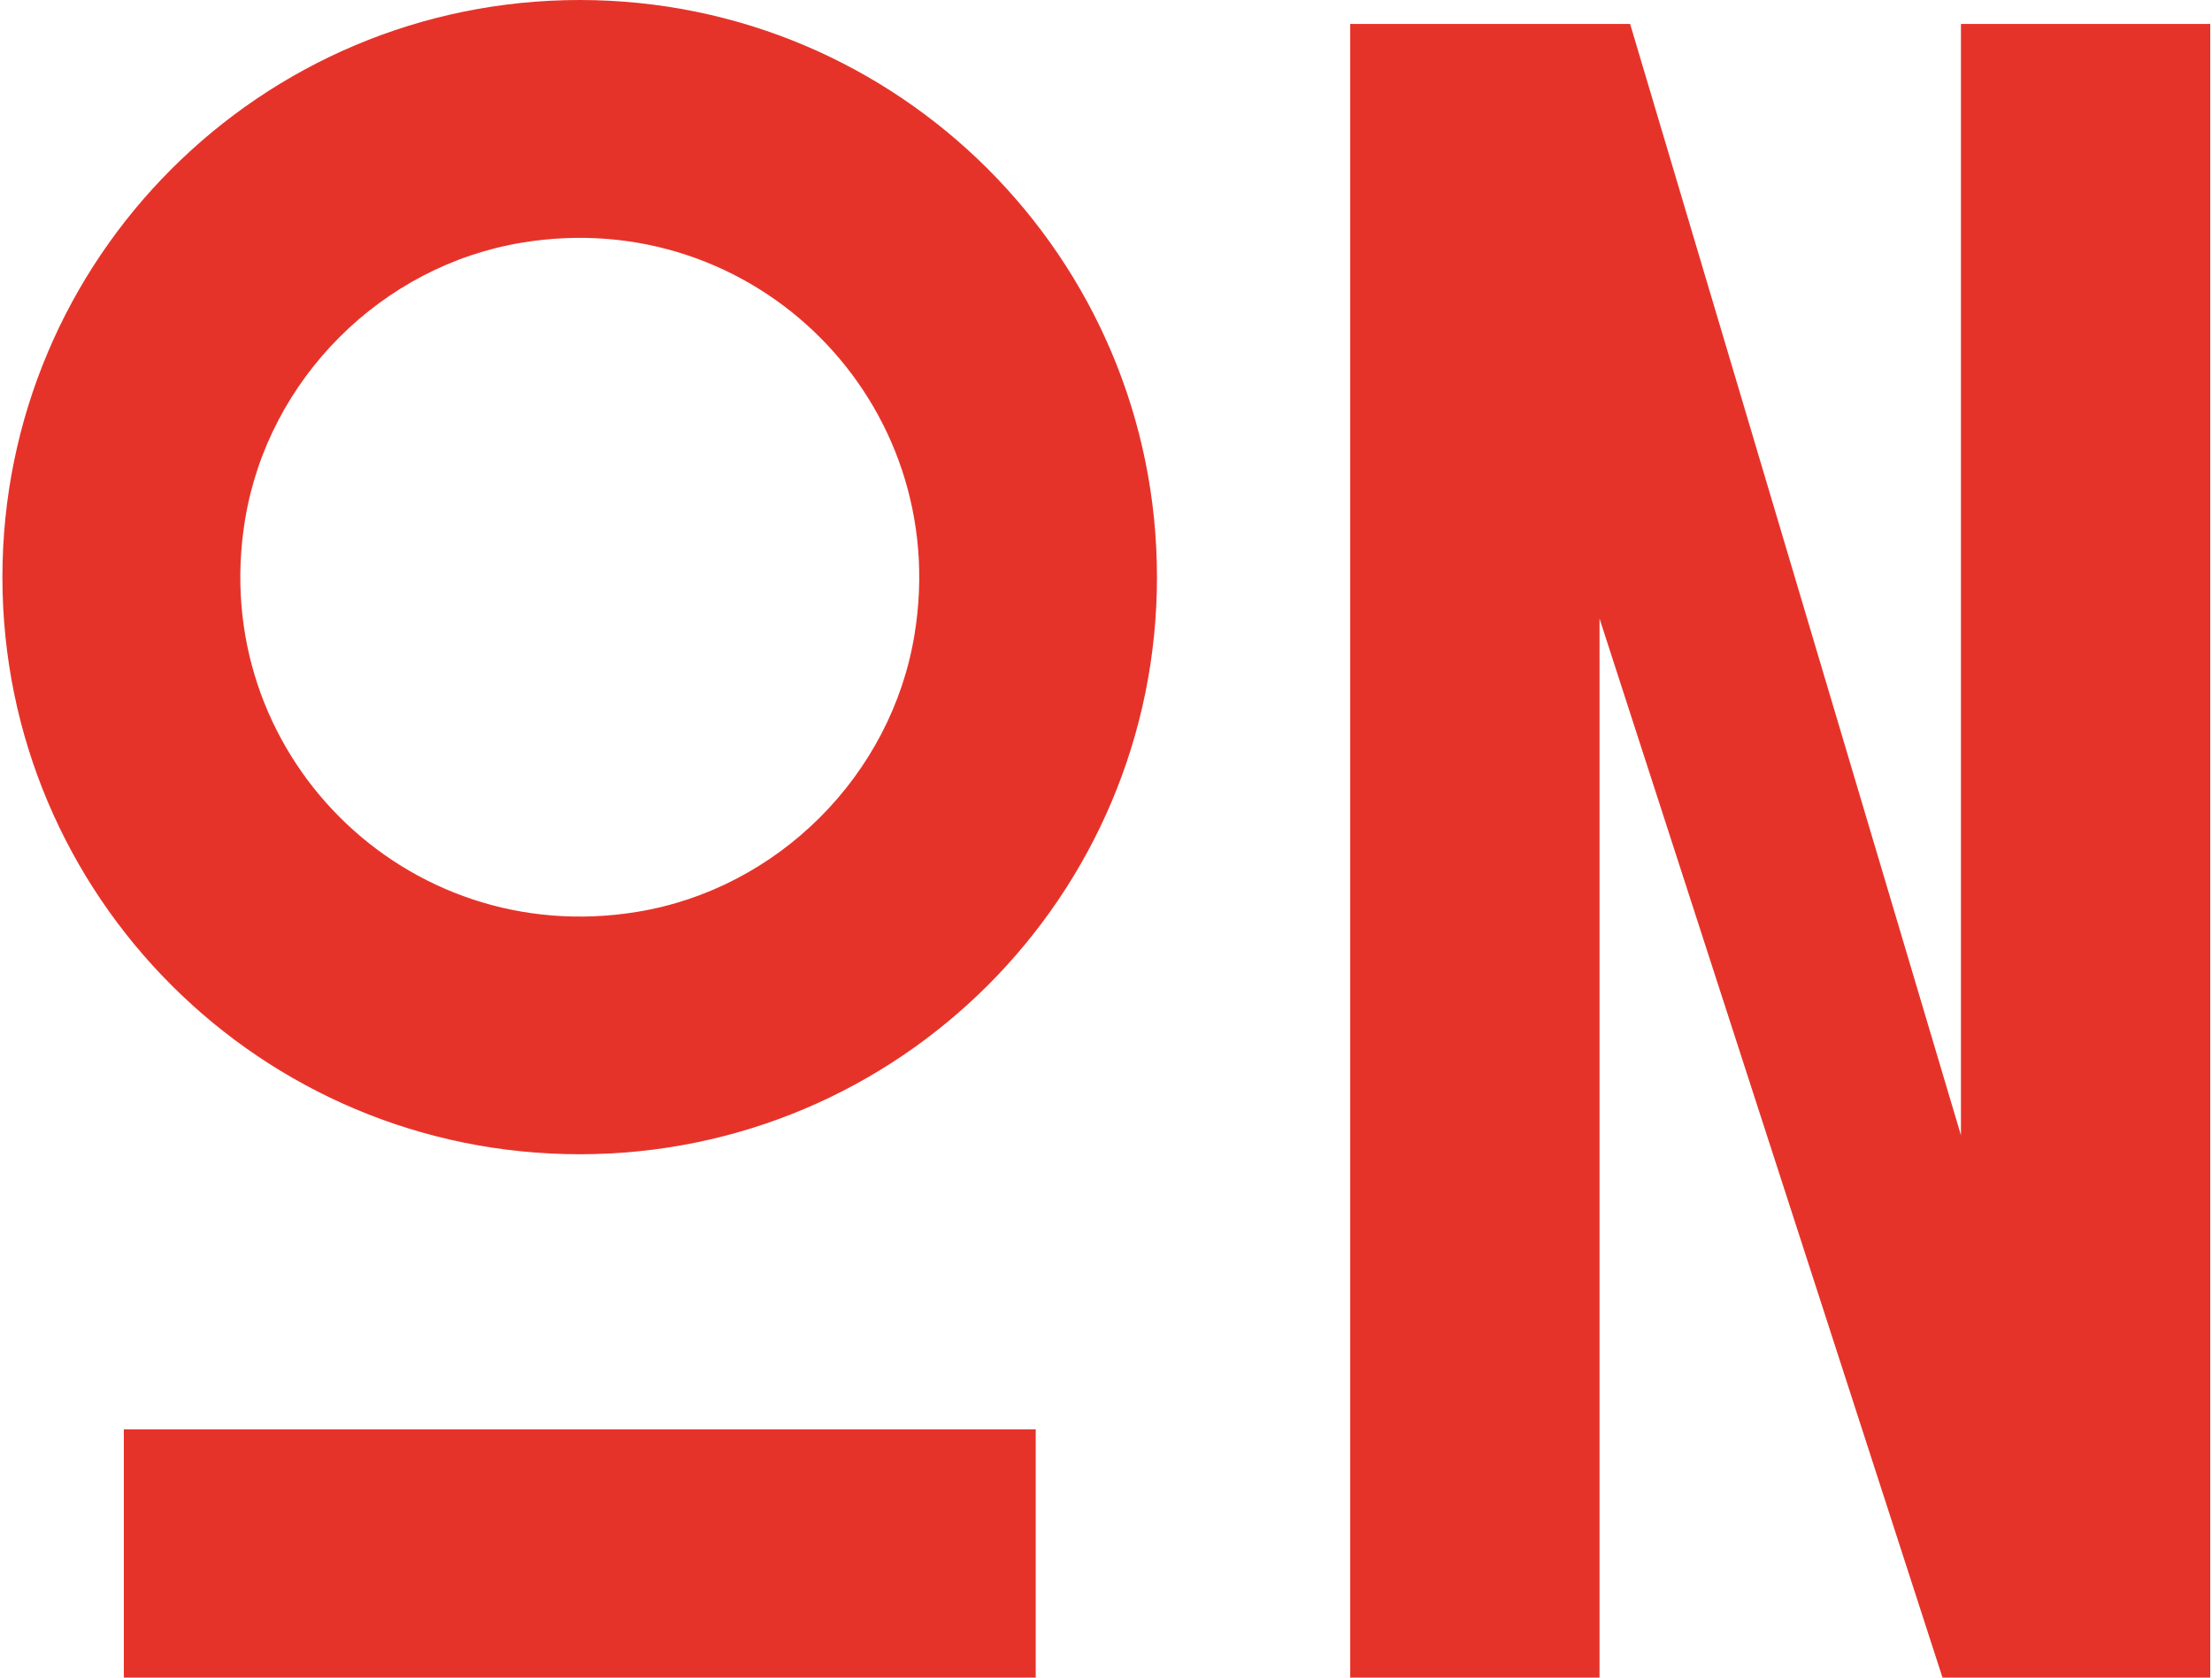 <svg xmlns="http://www.w3.org/2000/svg" version="1.1" xmlns:xlink="http://www.w3.org/1999/xlink" width="377" height="286"><svg width="377" height="286" viewBox="0 0 377 286" fill="none" xmlns="http://www.w3.org/2000/svg">
<path d="M277.827 4.08L334.211 193.537V4.08H376.701V285.999H331.069L272.613 105.448V285.999H230.123V4.08H277.827Z" fill="#E6332A"></path>
<path d="M98.798 0C44.455 0 0.41 44.045 0.41 98.388C0.41 152.732 44.455 196.777 98.798 196.777C153.142 196.777 197.187 152.732 197.187 98.388C197.187 44.045 153.142 0 98.798 0ZM108.611 155.452C69.003 161.962 35.257 128.183 41.767 88.608C45.686 64.642 65.052 45.275 89.018 41.357C128.626 34.847 162.372 68.626 155.862 108.201C151.944 132.167 132.577 151.533 108.611 155.452Z" fill="#E6332A"></path>
<path d="M176.524 243.672H21.105V286H176.524V243.672Z" fill="#E6332A"></path>
</svg><style>@media (prefers-color-scheme: light) { :root { filter: none; } }
@media (prefers-color-scheme: dark) { :root { filter: none; } }
</style></svg>